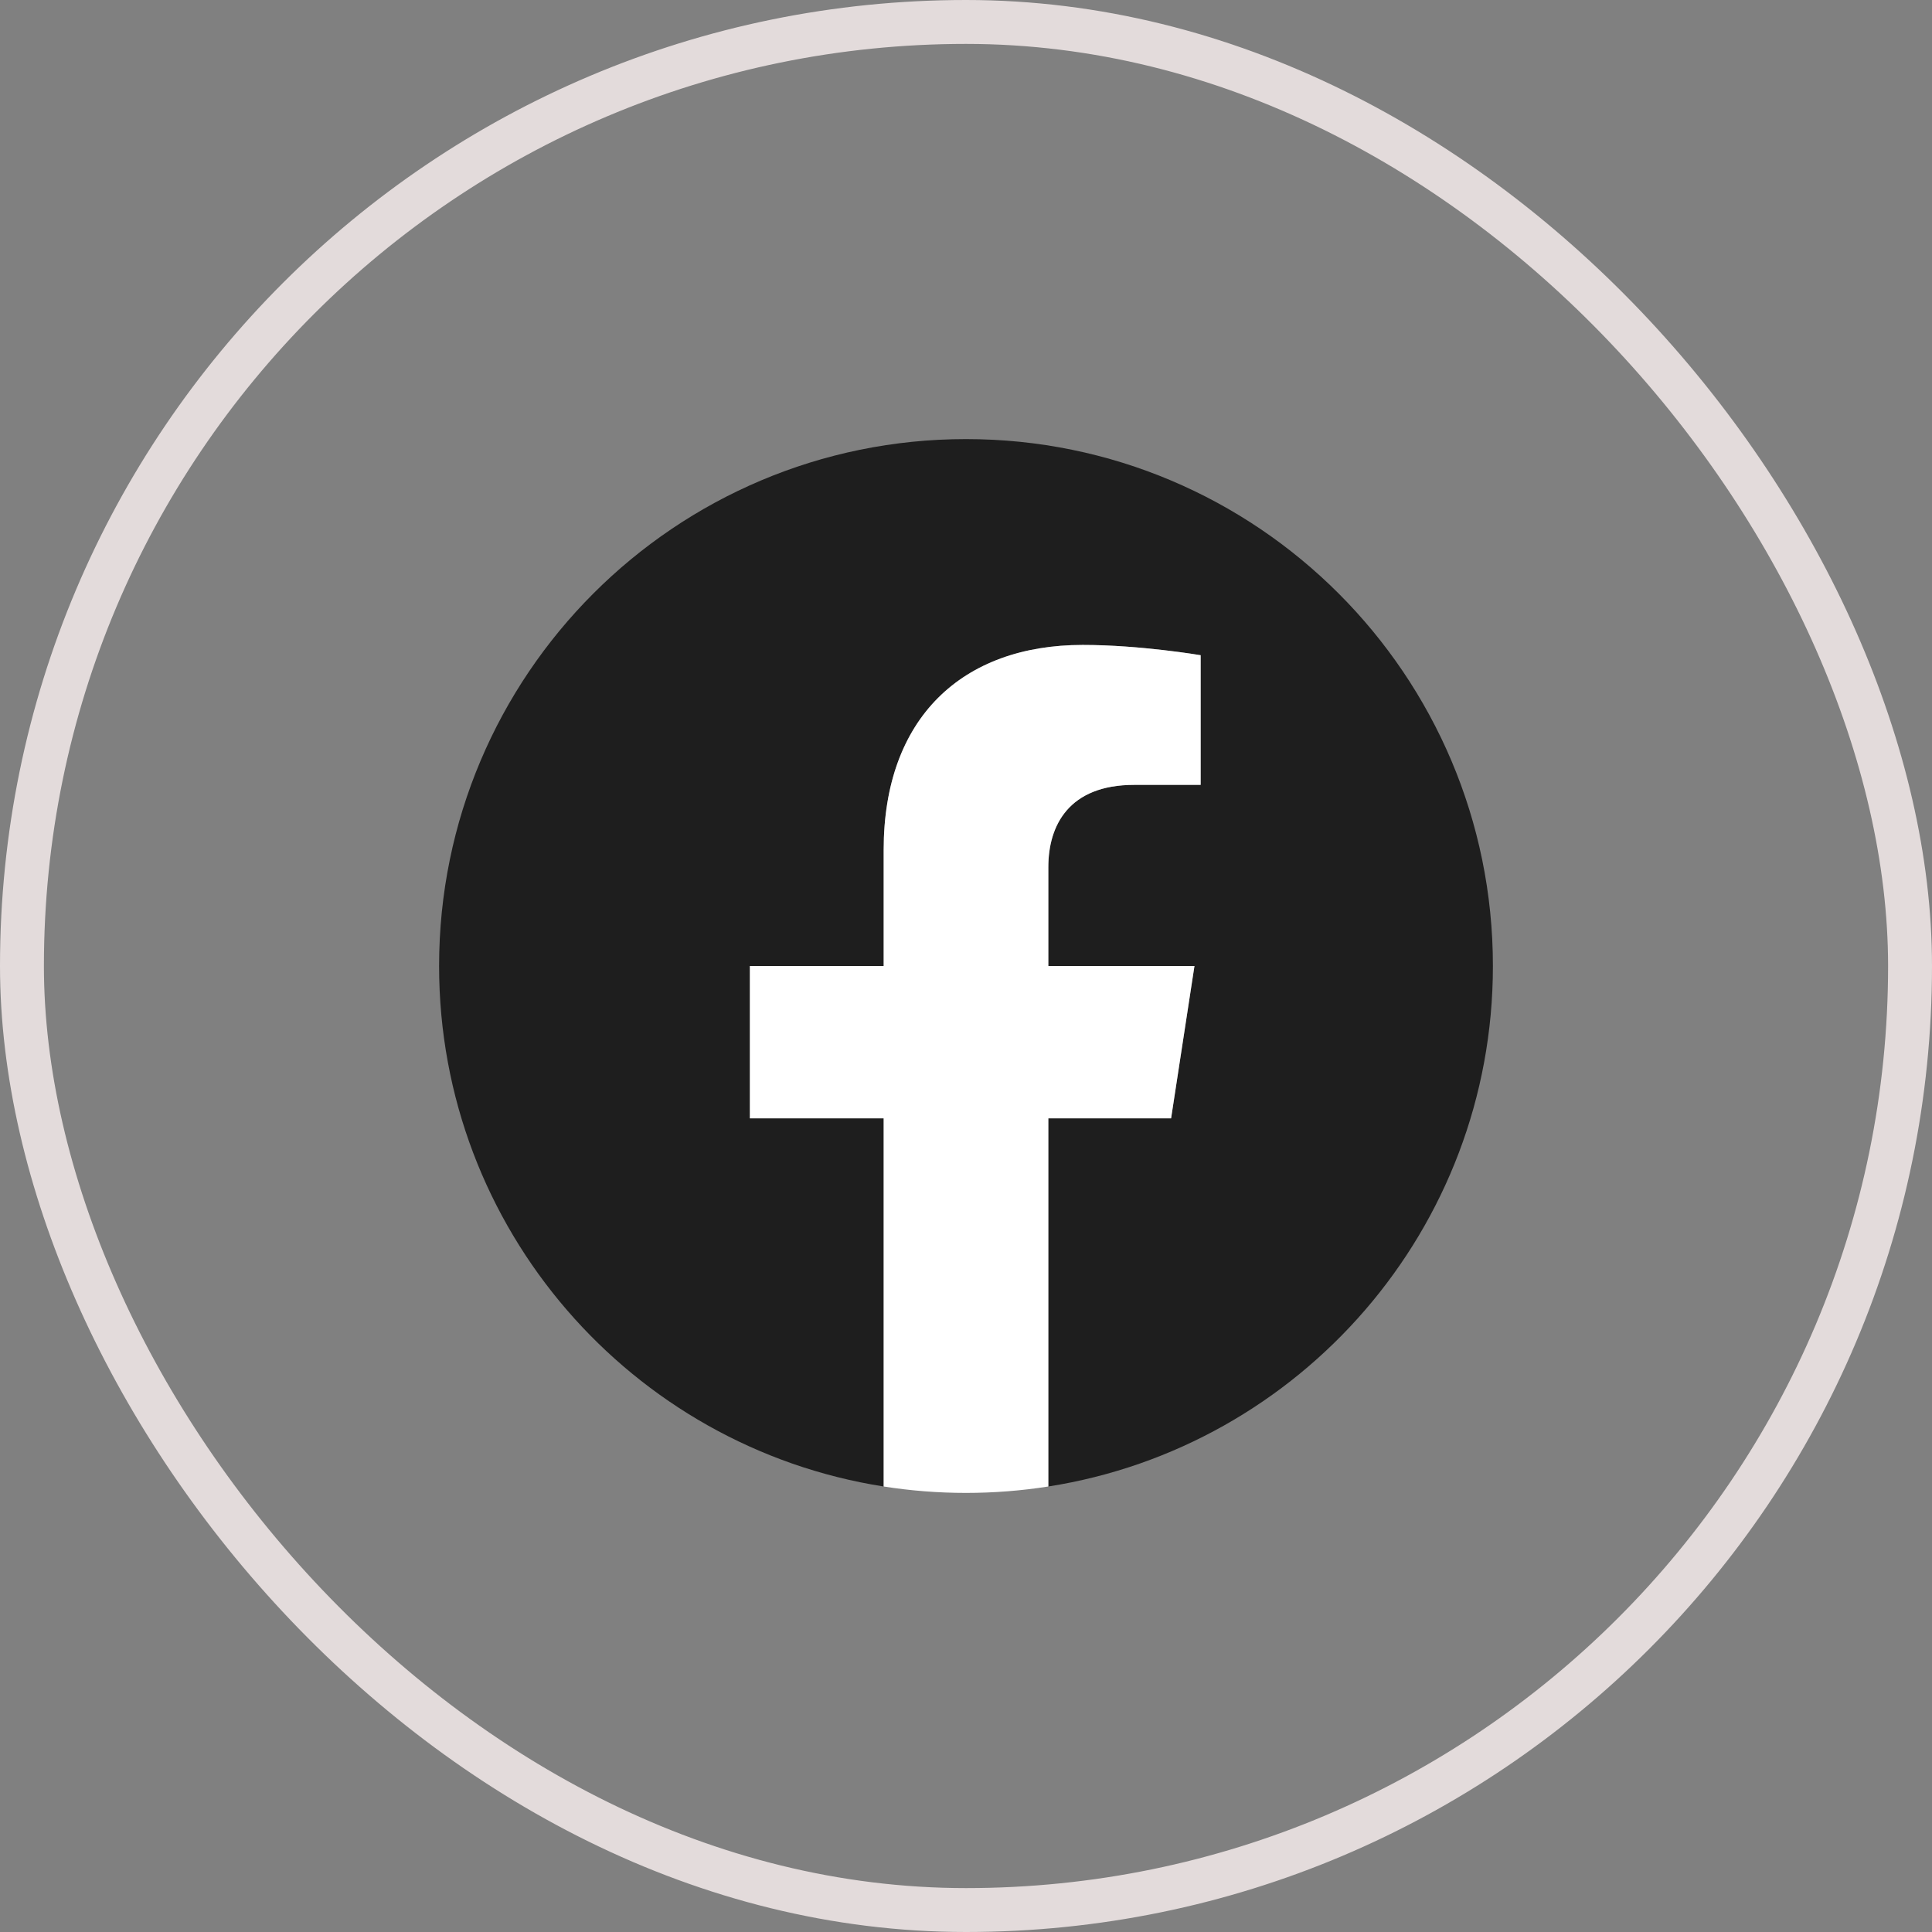 <svg width="44" height="44" viewBox="0 0 44 44" fill="none" xmlns="http://www.w3.org/2000/svg">
<rect x="0" y="0" width="44" height="44" fill="#808080" stroke="none"/>
<rect x="0.5" y="0.5" width="43" height="43" rx="21.5" stroke="#E3DBDB"/>
<g clip-path="url(#clip0_10_269)">
<path d="M34 22C34 15.373 28.627 10 22 10C15.373 10 10 15.373 10 22C10 27.989 14.388 32.954 20.125 33.854V25.469H17.078V22H20.125V19.356C20.125 16.349 21.916 14.688 24.658 14.688C25.971 14.688 27.344 14.922 27.344 14.922V17.875H25.831C24.34 17.875 23.875 18.8 23.875 19.749V22H27.203L26.671 25.469H23.875V33.854C29.612 32.954 34 27.989 34 22Z" fill="#1E1E1E"/>
<path d="M26.671 25.469L27.203 22H23.875V19.749C23.875 18.8 24.34 17.875 25.831 17.875H27.344V14.922C27.344 14.922 25.971 14.688 24.658 14.688C21.916 14.688 20.125 16.349 20.125 19.356V22H17.078V25.469H20.125V33.854C20.736 33.95 21.362 34 22 34C22.638 34 23.264 33.95 23.875 33.854V25.469H26.671Z" fill="white"/>
</g>
<defs>
<clipPath id="clip0_10_269">
<rect width="24" height="24" fill="white" transform="translate(10 10)"/>
</clipPath>
</defs>
</svg>
